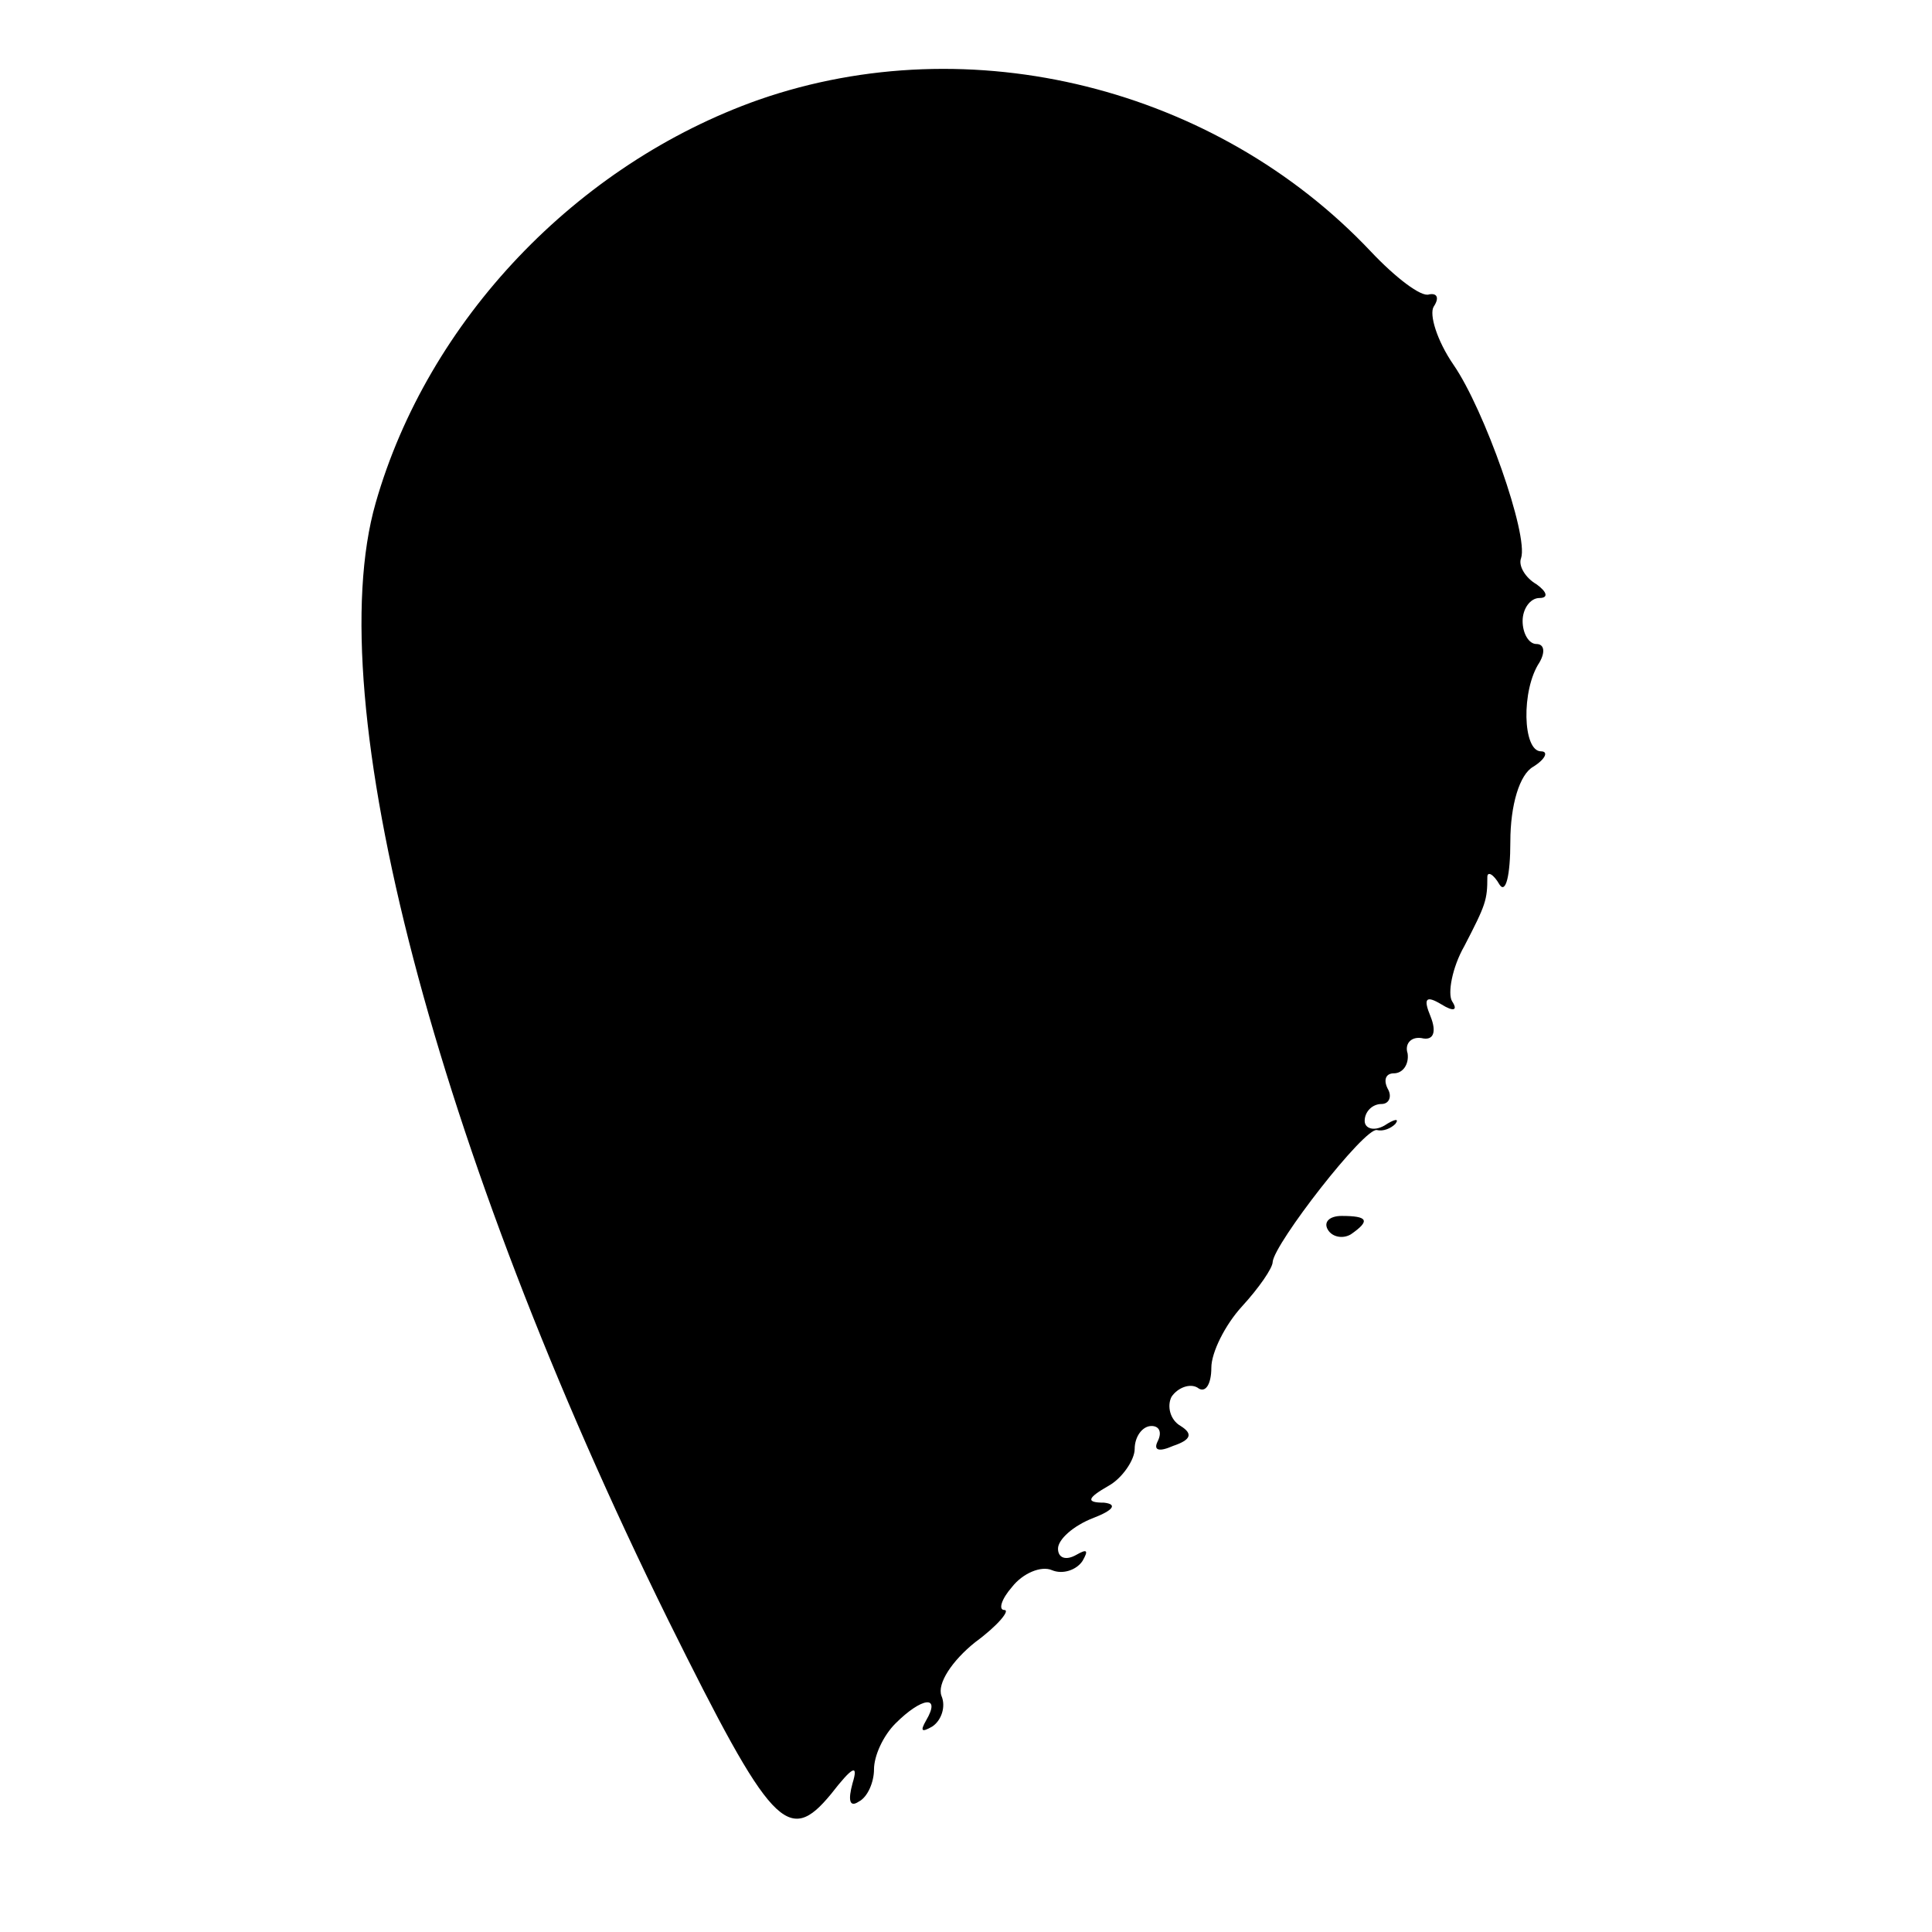 <?xml version="1.0" standalone="no"?>
<!DOCTYPE svg PUBLIC "-//W3C//DTD SVG 20010904//EN"
 "http://www.w3.org/TR/2001/REC-SVG-20010904/DTD/svg10.dtd">
<svg version="1.0" xmlns="http://www.w3.org/2000/svg"
 width="126pt" height="126pt" viewBox="0 0 126 126"
 preserveAspectRatio="xMidYMid meet">
<g transform="translate(0,126) scale(0.1,-0.1)"
fill="#000000" stroke="none">
<path d="M495 1195 c-119 -42 -216 -144 -250 -263 -37 -129 39 -421 191 -729
67 -135 78 -147 106 -113 14 18 18 20 14 7 -3 -11 -2 -16 4 -12 6 3 10 13 10
21 0 9 6 22 14 30 17 17 30 19 20 2 -4 -7 -3 -8 4 -4 6 4 9 13 6 20 -3 8 7 23
22 35 15 11 23 21 19 21 -4 0 -2 7 5 15 7 9 19 14 26 11 7 -3 16 0 20 6 4 7 3
8 -4 4 -7 -4 -12 -2 -12 4 0 6 10 15 23 20 13 5 16 9 7 10 -12 0 -11 3 3 11 9
5 17 17 17 24 0 8 5 15 11 15 5 0 7 -4 4 -10 -3 -6 1 -7 10 -3 12 4 13 8 5 13
-7 4 -9 13 -6 19 4 6 12 9 17 6 5 -4 9 2 9 13 0 10 9 28 20 40 11 12 20 25 20
29 1 12 60 88 68 86 4 -1 9 1 12 4 3 4 -1 3 -7 -1 -7 -4 -13 -2 -13 3 0 6 5
11 11 11 5 0 7 5 4 10 -3 6 -1 10 4 10 6 0 10 6 9 13 -2 6 2 11 9 10 8 -2 10
4 6 14 -5 12 -3 14 7 8 8 -5 11 -4 7 2 -3 5 0 22 8 36 14 27 15 30 15 45 0 4
4 2 8 -5 4 -6 7 6 7 28 0 24 6 44 15 49 8 5 10 10 5 10 -12 0 -13 40 -1 58 4
7 3 12 -2 12 -5 0 -9 7 -9 15 0 8 5 15 11 15 6 0 5 4 -2 9 -7 4 -12 12 -10 17
5 15 -24 97 -44 126 -11 16 -16 33 -13 38 4 6 2 9 -3 8 -5 -2 -22 11 -38 28
-101 107 -261 147 -399 99z"/>
<path d="M866 458 c3 -5 10 -6 15 -3 13 9 11 12 -6 12 -8 0 -12 -4 -9 -9z"/>
</g>
</svg>
